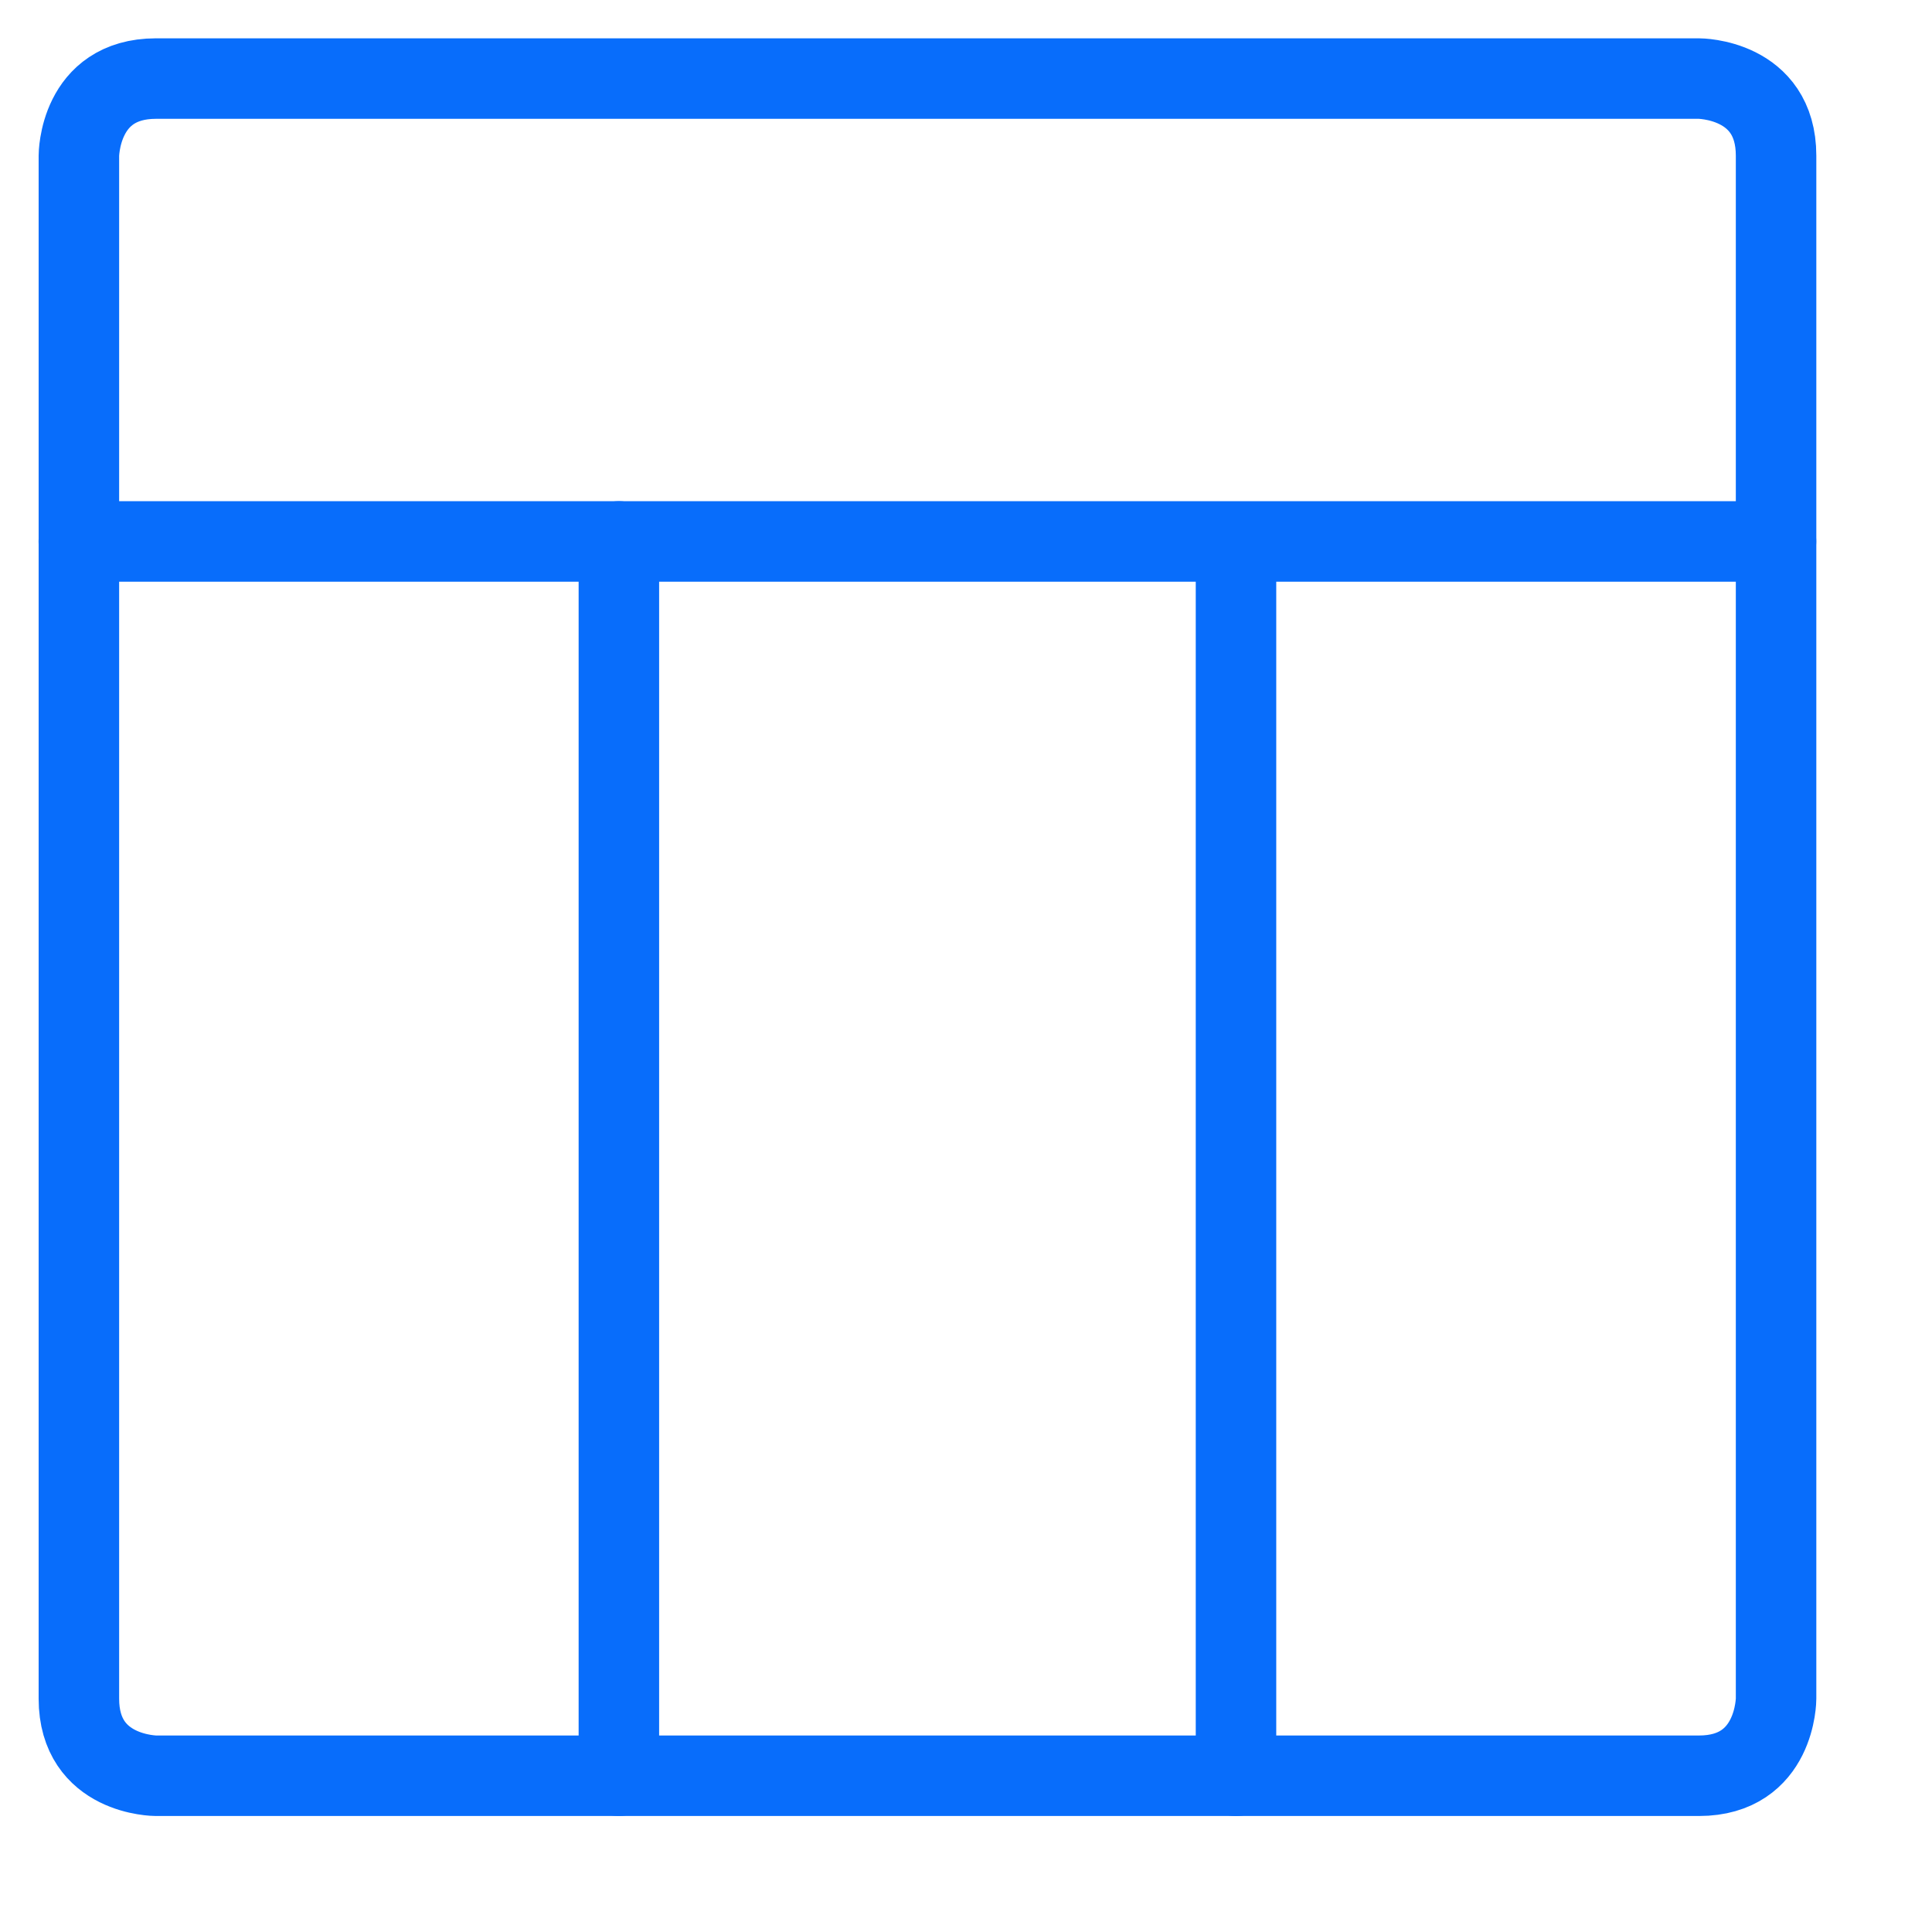 <svg xmlns="http://www.w3.org/2000/svg" viewBox="-0.5 -0.5 24 24"><defs></defs><title>layout-3</title><path d="M1.438 0.476h19.167s0.958 0 0.958 0.958v19.167s0 0.958 -0.958 0.958h-19.167s-0.958 0 -0.958 -0.958v-19.167s0 -0.958 0.958 -0.958" fill="none" stroke="#086dfb" stroke-linecap="round" stroke-linejoin="round" stroke-width="1"></path><path d="m7.188 6.226 0 15.333" fill="none" stroke="#086dfb" stroke-linecap="round" stroke-linejoin="round" stroke-width="1"></path><path d="m14.854 6.242 0 15.318" fill="none" stroke="#086dfb" stroke-linecap="round" stroke-linejoin="round" stroke-width="1"></path><path d="m0.479 6.226 21.083 0" fill="none" stroke="#086dfb" stroke-linecap="round" stroke-linejoin="round" stroke-width="1"></path></svg>